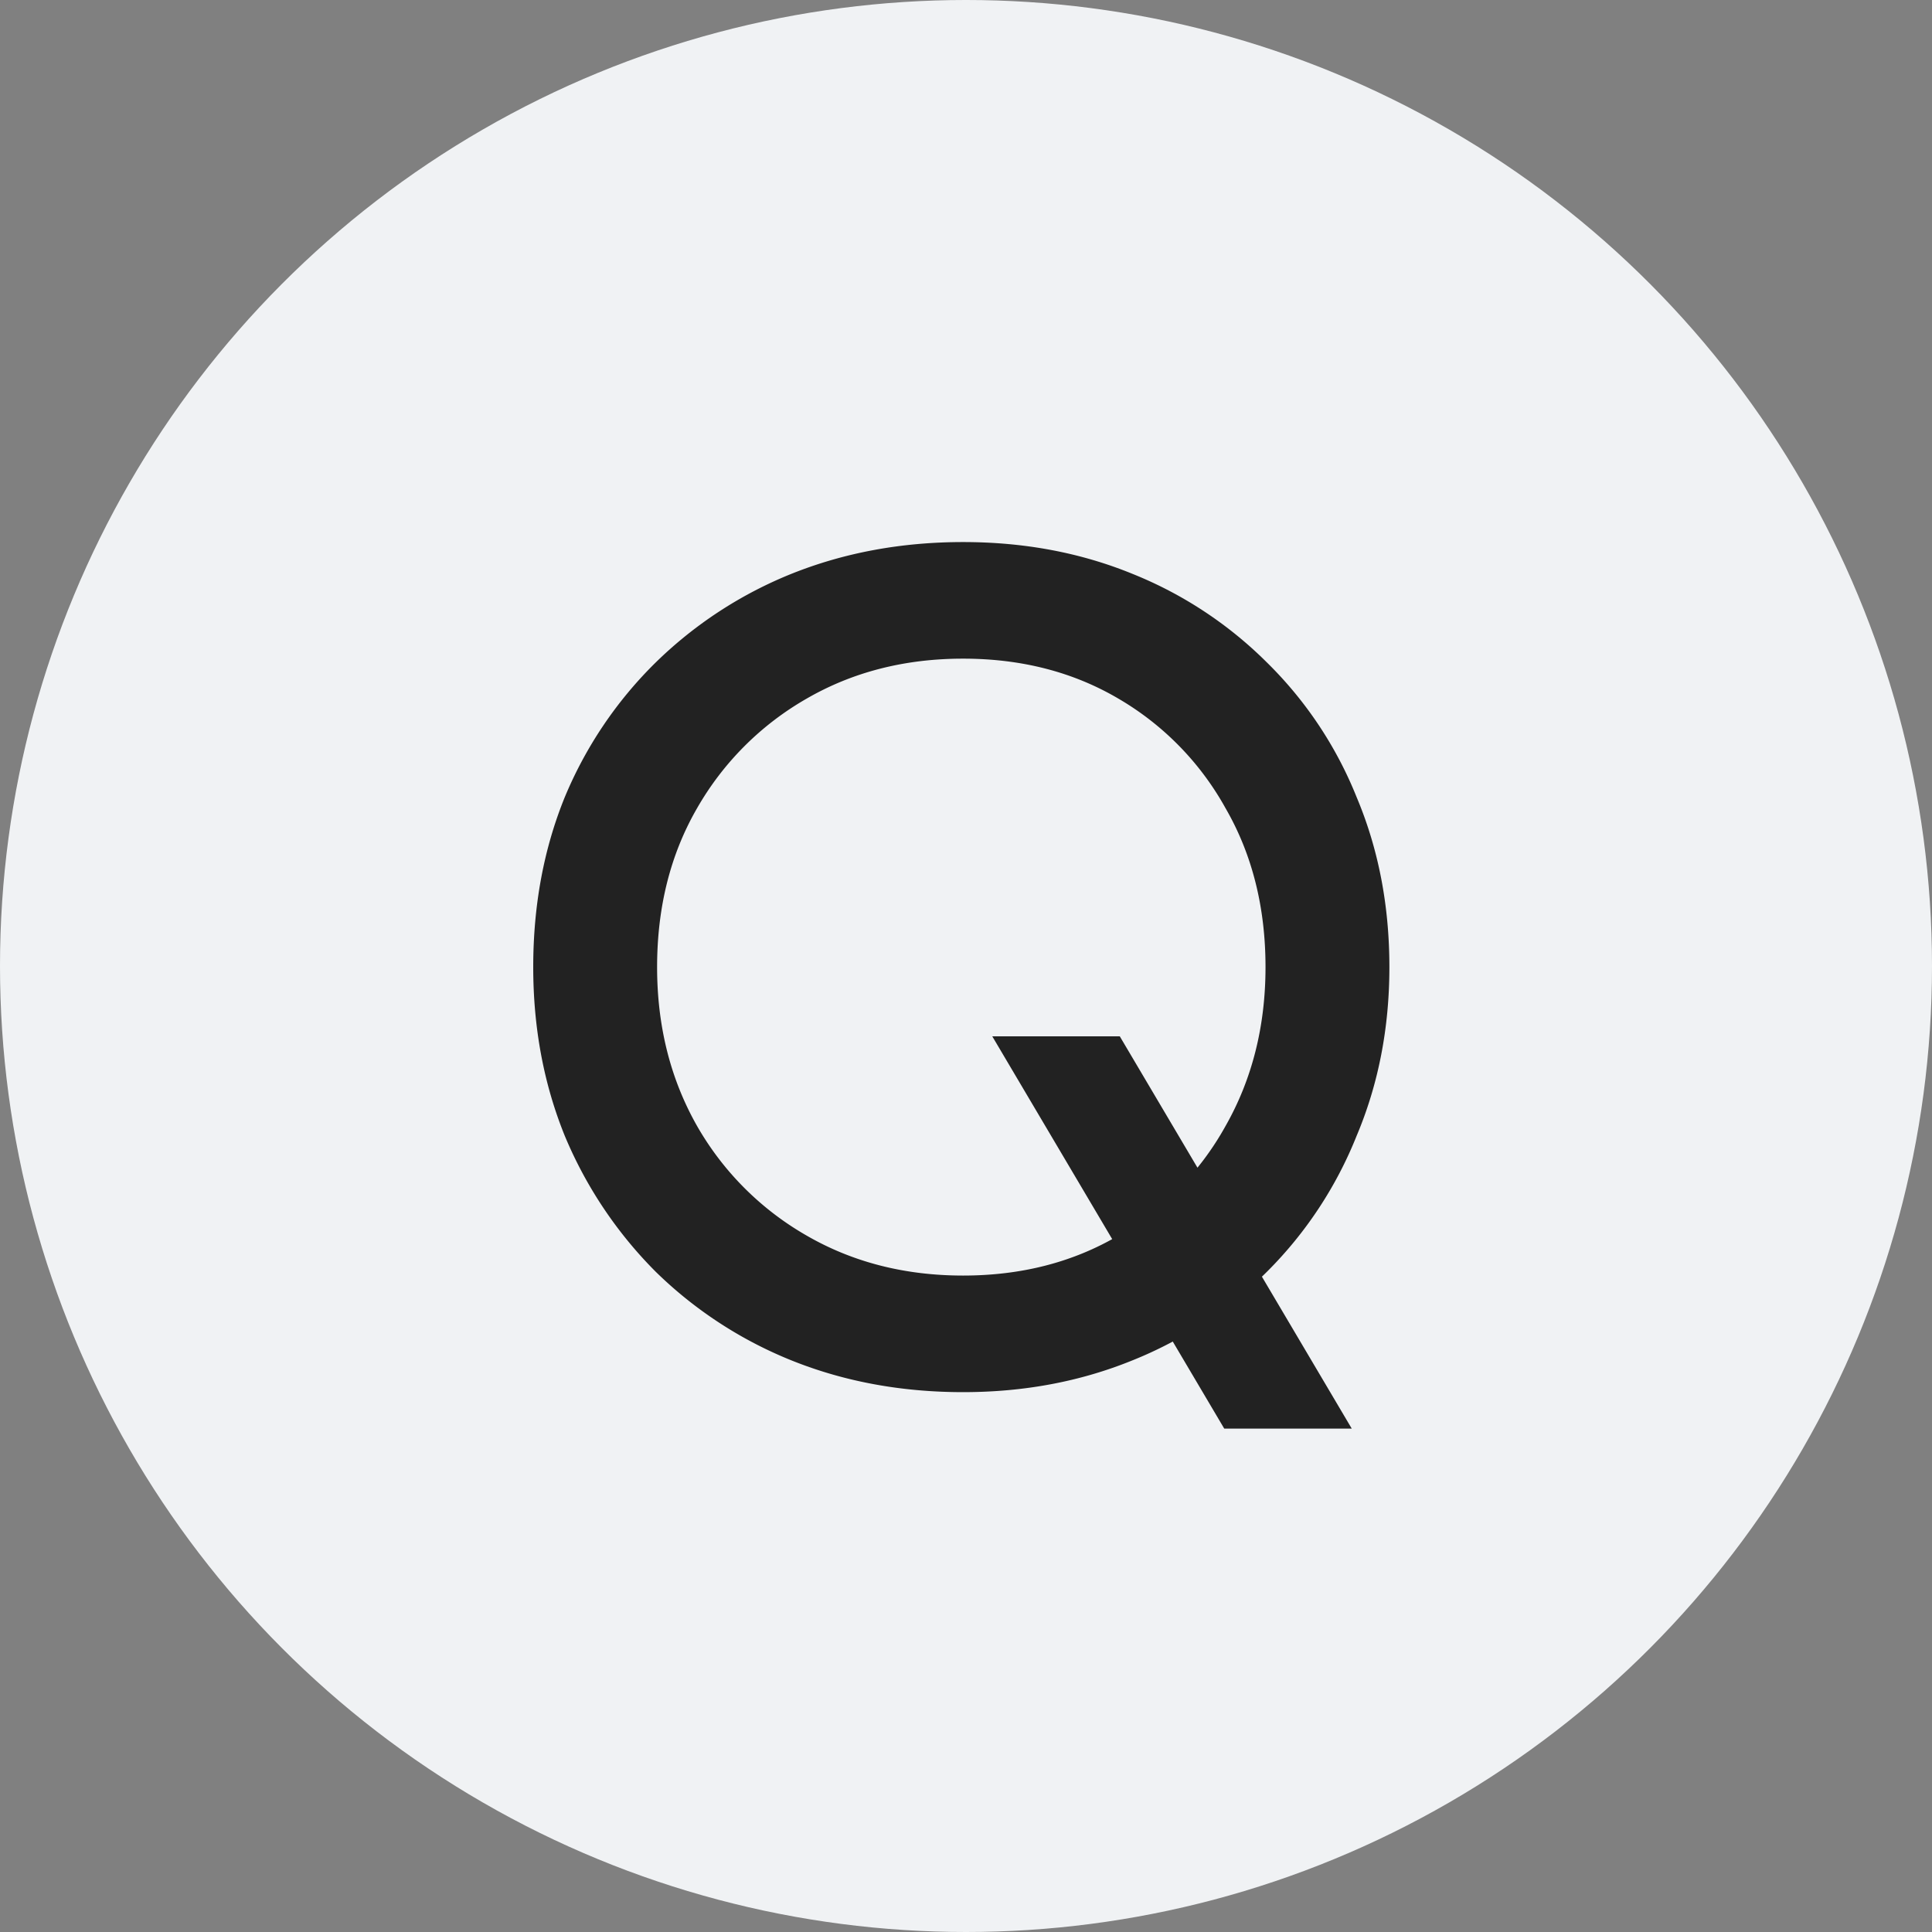 <svg width="35" height="35" fill="none" xmlns="http://www.w3.org/2000/svg"><rect width="100%" height="100%" fill="#808080" stroke="none"/><circle cx="17.5" cy="17.5" r="17.5" fill="#F0F2F4"/><path d="m22.178 25.88-4.202-7.106h2.31l4.202 7.106h-2.31ZM9.66 17.52c0-1.115.19-2.141.572-3.08a7.408 7.408 0 0 1 1.65-2.442 7.54 7.54 0 0 1 2.464-1.606c.954-.381 1.988-.572 3.102-.572 1.1 0 2.12.19 3.058.572a7.297 7.297 0 0 1 2.442 1.606 7.137 7.137 0 0 1 1.628 2.442c.396.939.594 1.965.594 3.08 0 1.1-.198 2.12-.594 3.058a7.294 7.294 0 0 1-4.07 4.07c-.939.381-1.958.572-3.058.572-1.114 0-2.149-.19-3.102-.572a7.537 7.537 0 0 1-2.464-1.606 7.656 7.656 0 0 1-1.65-2.464c-.381-.939-.572-1.958-.572-3.058Zm2.244 0c0 1.07.242 2.031.726 2.882a5.344 5.344 0 0 0 1.98 1.98c.836.484 1.782.726 2.838.726s1.995-.242 2.816-.726a5.23 5.23 0 0 0 1.936-1.98c.484-.85.726-1.812.726-2.882 0-1.085-.242-2.046-.726-2.882a5.23 5.23 0 0 0-1.936-1.98c-.821-.484-1.76-.726-2.816-.726-1.056 0-2.002.242-2.838.726a5.344 5.344 0 0 0-1.98 1.98c-.484.836-.726 1.796-.726 2.882Z" fill="#222"/></svg>